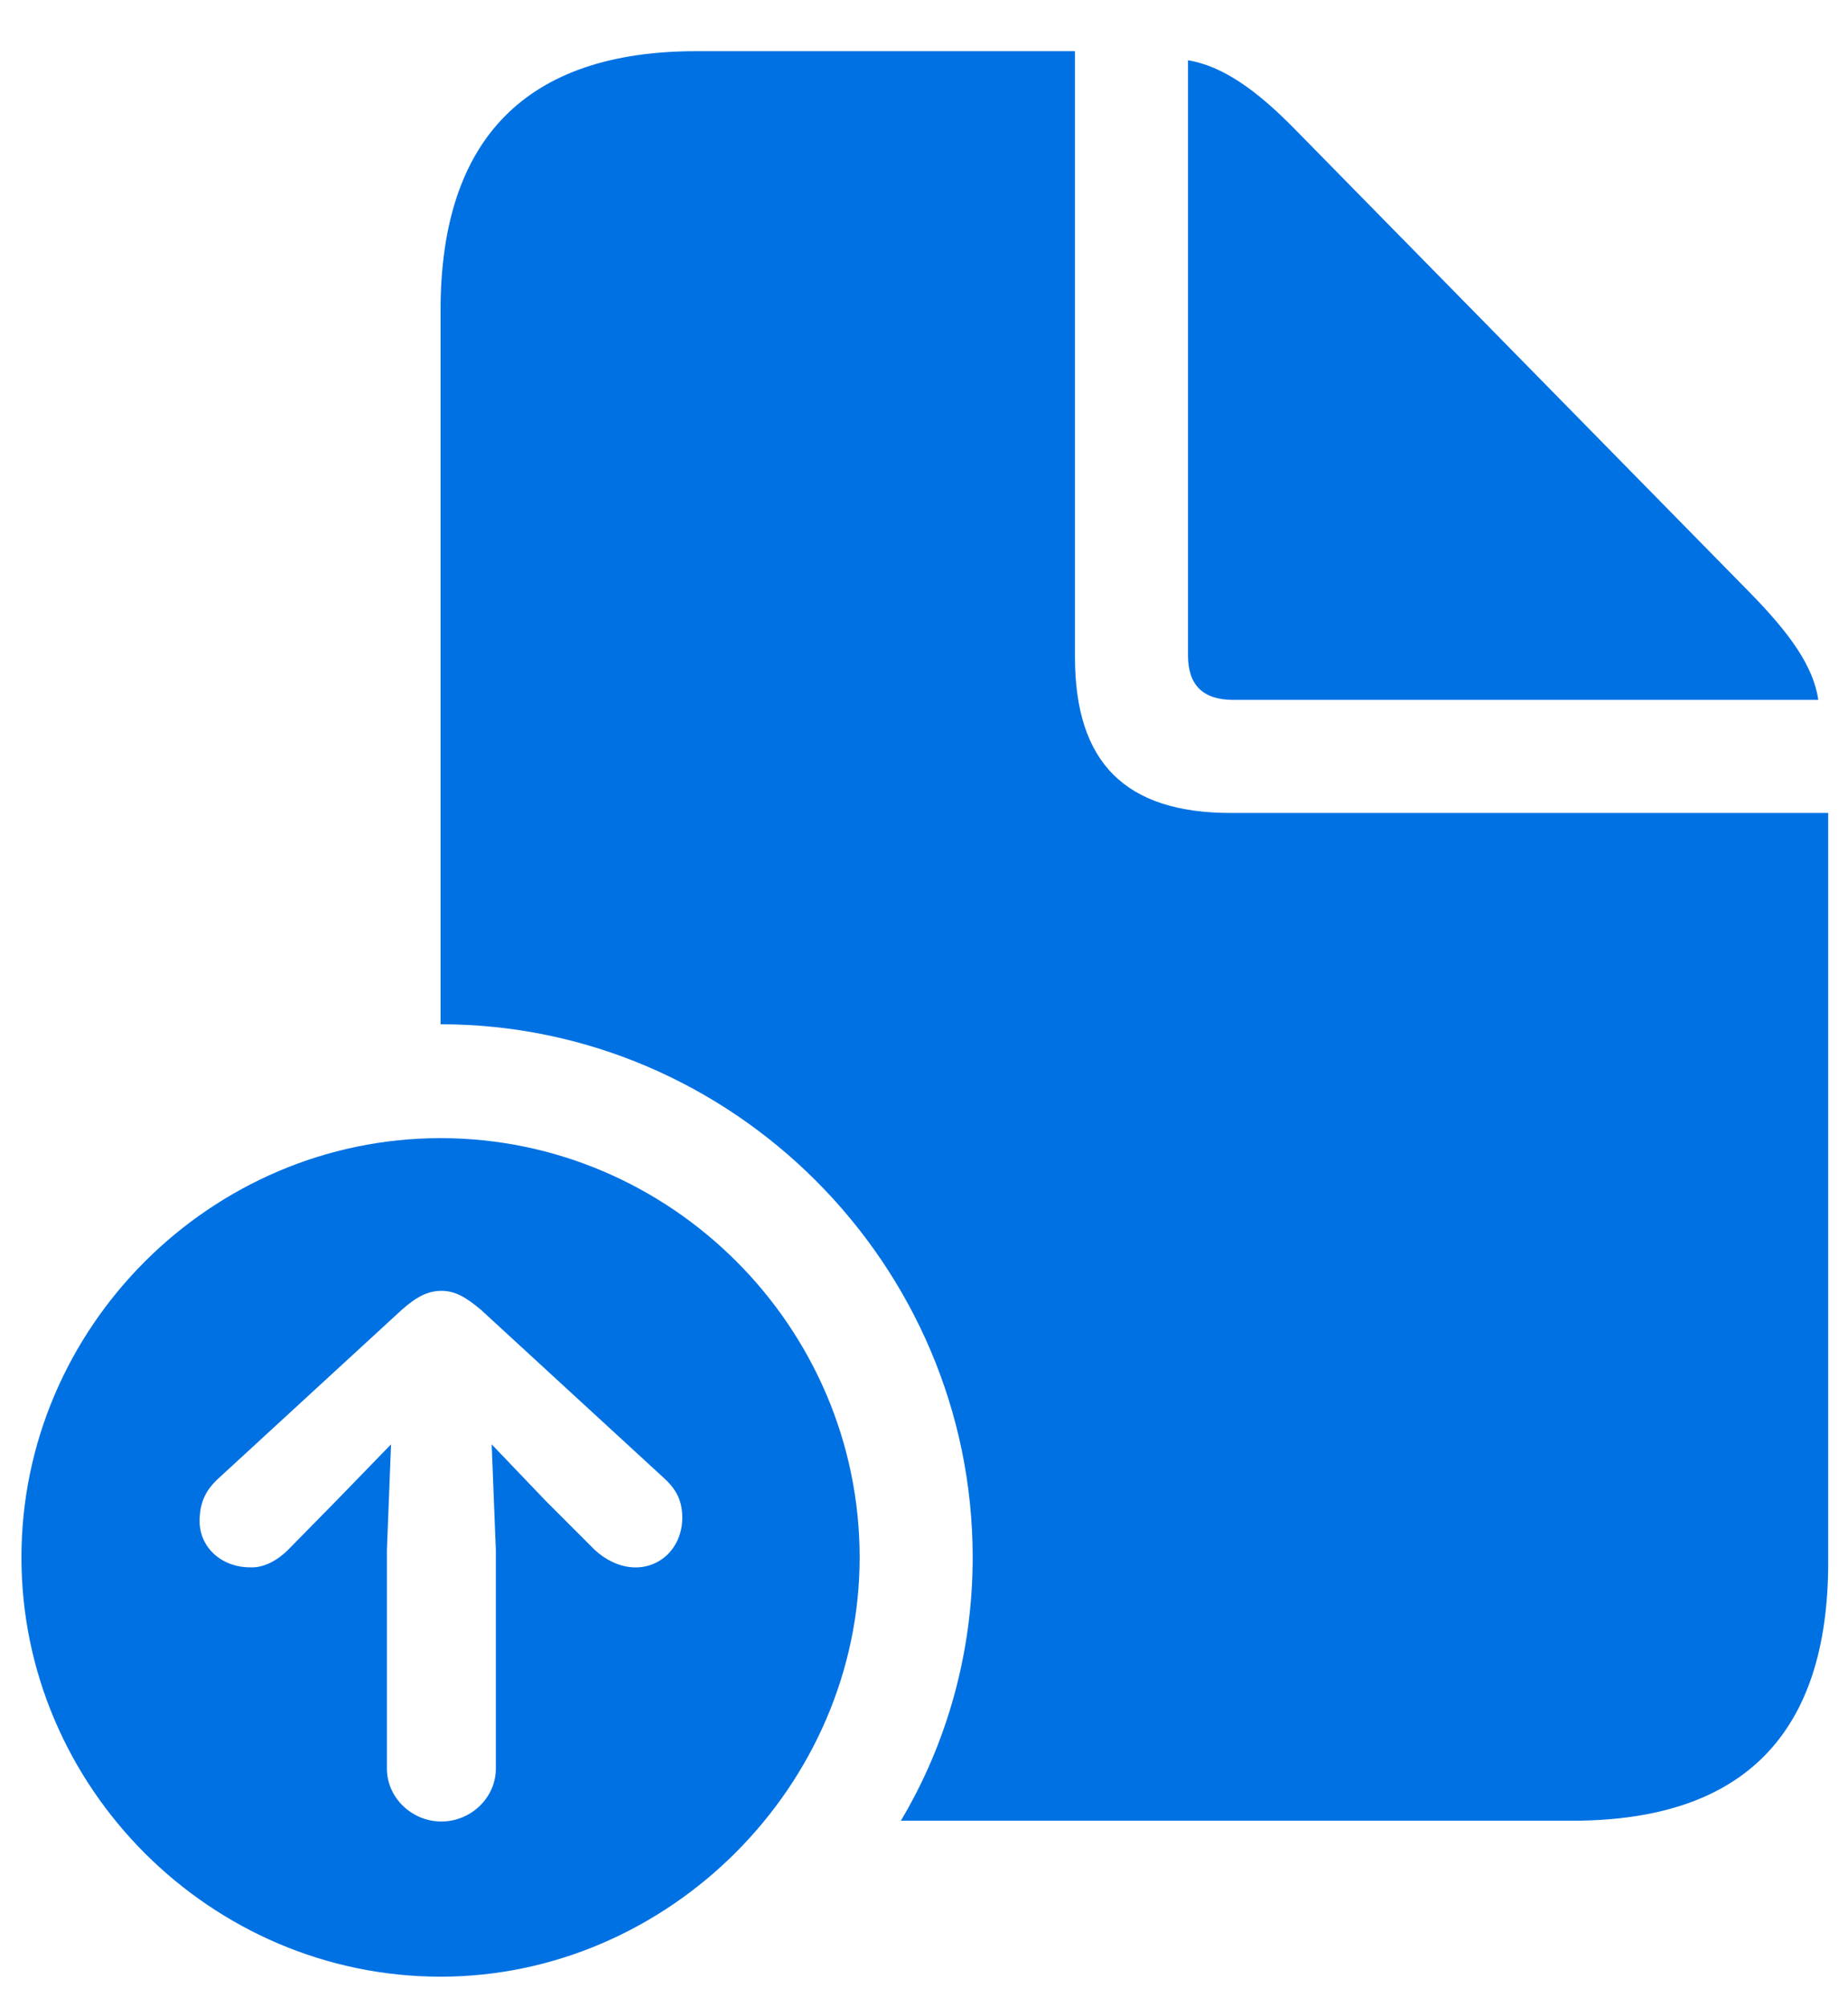 <svg width="35" height="38" viewBox="0 0 35 38" fill="none" xmlns="http://www.w3.org/2000/svg">
<path d="M8.344 19.391V5.875C8.344 2.625 9.969 0.969 13.188 0.969H20.359V12.438C20.359 14.438 21.312 15.391 23.312 15.391H34.625V29.578C34.625 32.828 33.016 34.469 29.781 34.469H17.062C17.938 33 18.422 31.281 18.422 29.484C18.422 23.938 13.875 19.391 8.344 19.391ZM23.359 13.25C22.781 13.25 22.5 12.969 22.5 12.406V1.141C23.156 1.25 23.797 1.703 24.531 2.453L33.141 11.219C33.891 11.984 34.344 12.609 34.438 13.25H23.359ZM8.344 37.422C4 37.422 0.406 33.844 0.406 29.484C0.406 25.125 4 21.547 8.344 21.547C12.703 21.547 16.281 25.125 16.281 29.484C16.281 33.812 12.656 37.422 8.344 37.422ZM8.359 24.438C8.109 24.438 7.891 24.547 7.609 24.797L4.125 28C3.891 28.219 3.797 28.438 3.781 28.734C3.75 29.281 4.188 29.672 4.734 29.672C5 29.688 5.266 29.531 5.453 29.344L6.375 28.406L7.406 27.344L7.328 29.344V33.484C7.328 34.031 7.797 34.484 8.359 34.484C8.922 34.484 9.391 34.031 9.391 33.484V29.344L9.312 27.344L10.328 28.406L11.266 29.344C11.469 29.531 11.719 29.656 11.984 29.672C12.516 29.703 12.922 29.281 12.922 28.734C12.922 28.438 12.828 28.219 12.594 28L9.109 24.797C8.828 24.562 8.625 24.438 8.359 24.438Z" fill="#0071E3"/>
</svg>
